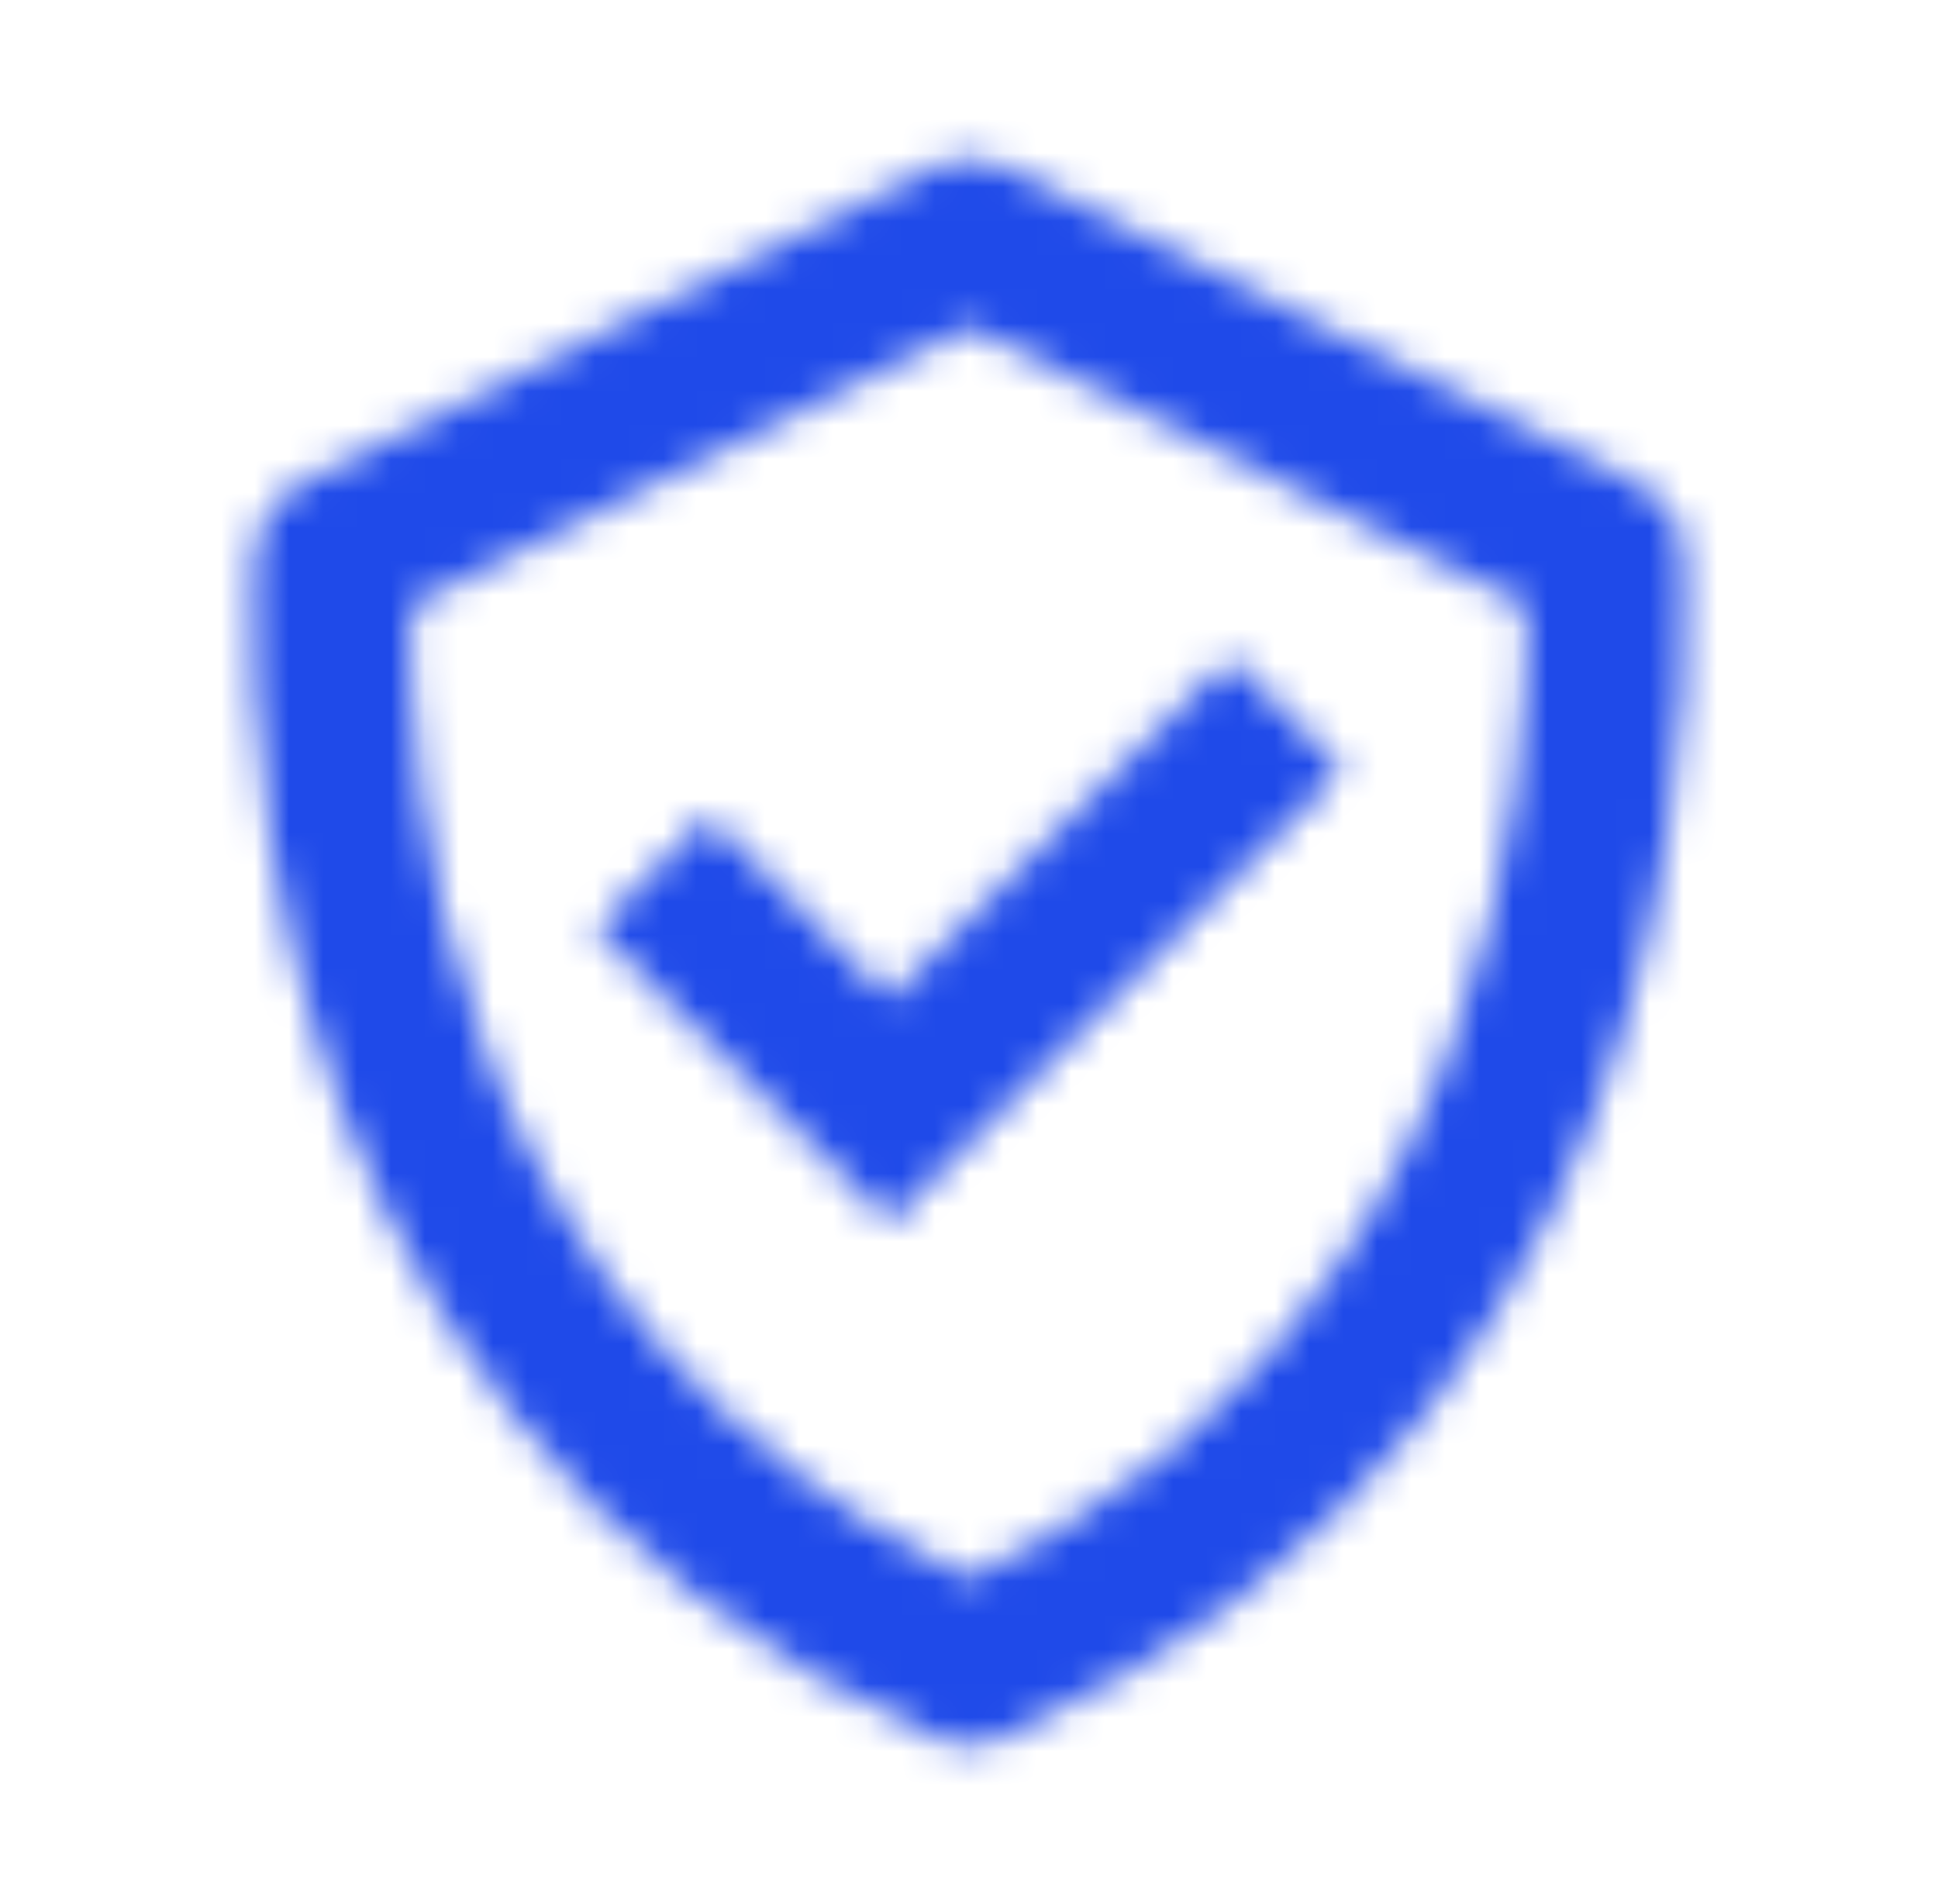 <svg width="57" height="56" viewBox="0 0 57 56" fill="none" xmlns="http://www.w3.org/2000/svg">
<mask id="mask0_4736_166845" style="mask-type:alpha" maskUnits="userSpaceOnUse" x="0" y="0" width="57" height="56">
<path d="M49.488 16.1C49.409 15.302 48.926 14.602 48.209 14.245L29.543 4.912C28.887 4.583 28.112 4.583 27.454 4.912L8.788 14.245C8.074 14.604 7.591 15.305 7.511 16.1C7.486 16.35 5.269 41.223 27.552 51.133C27.853 51.268 28.175 51.334 28.5 51.334C28.824 51.334 29.146 51.268 29.447 51.133C51.73 41.223 49.514 16.352 49.488 16.1ZM28.5 46.426C12.705 38.792 11.959 22.498 12.087 17.815L28.5 9.609L44.901 17.811C44.987 22.451 44.135 38.852 28.5 46.426Z" fill="#888888"/>
<path d="M26.166 29.368L20.816 24.017L17.517 27.317L26.166 35.966L39.483 22.65L36.183 19.351L26.166 29.368Z" fill="#888888"/>
</mask>
<g mask="url(#mask0_4736_166845)">
<rect x="0.5" width="56" height="56" fill="#1F4AE9"/>
</g>
</svg>
